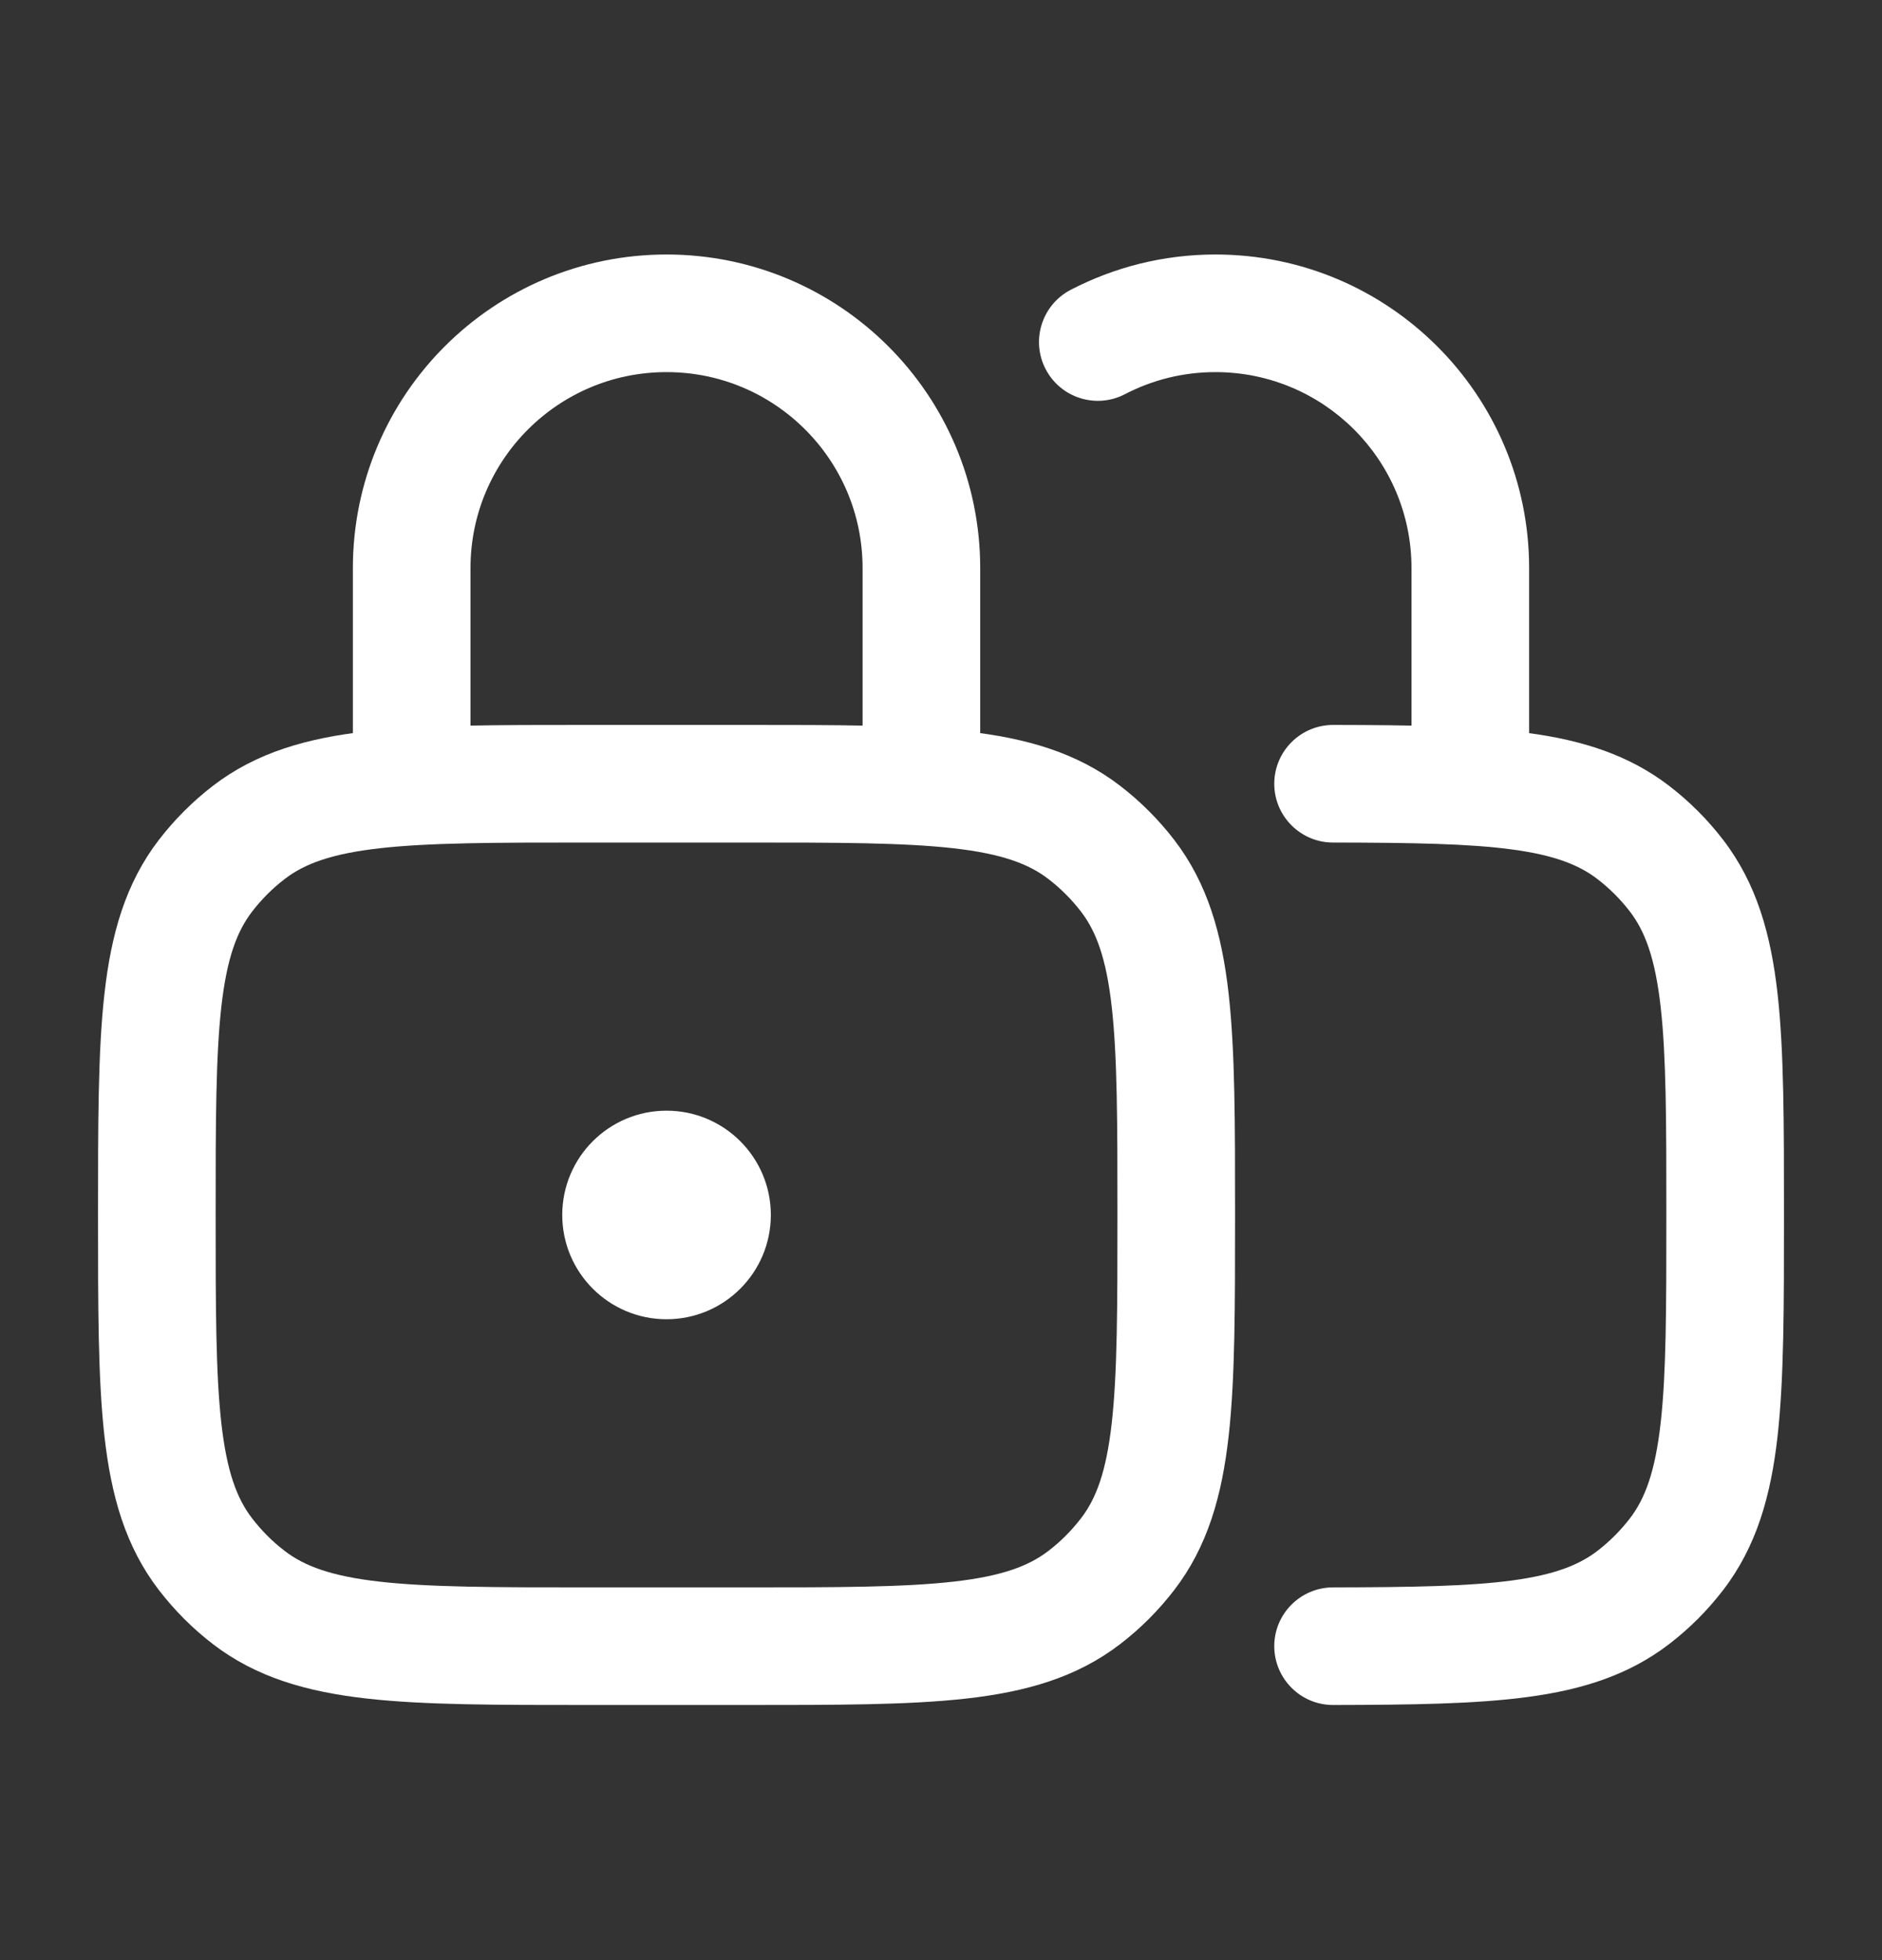 <svg width="24" height="25" viewBox="0 0 24 25" fill="none" xmlns="http://www.w3.org/2000/svg">
<rect x="0" y="0" width="24" height="25" fill="#333333" stroke="none"/>
<path d="M9.5 9.996H7.5C5.154 9.996 3.982 9.996 3.174 10.616C2.966 10.776 2.78 10.962 2.62 11.17C2 11.978 2 13.15 2 15.496C2 17.842 2 19.015 2.62 19.822C2.78 20.03 2.966 20.217 3.174 20.376C3.982 20.996 5.154 20.996 7.5 20.996H9.5C11.846 20.996 13.018 20.996 13.826 20.376C14.034 20.217 14.22 20.03 14.38 19.822C15 19.015 15 17.842 15 15.496C15 13.15 15 11.978 14.38 11.17C14.22 10.962 14.034 10.776 13.826 10.616C13.018 9.996 11.846 9.996 9.5 9.996Z" stroke="white" stroke-width="1.5"/>
<path d="M11.75 9.996V7.246C11.75 5.451 10.295 3.996 8.5 3.996C6.705 3.996 5.25 5.451 5.25 7.246V9.996" stroke="white" stroke-width="1.5" stroke-linecap="round"/>
<path d="M21.38 19.822L21.975 20.279L21.38 19.822ZM20.826 20.376L21.283 20.971L20.826 20.376ZM20.826 10.616L21.283 10.021L20.826 10.616ZM21.38 11.17L21.975 10.713L21.38 11.17ZM18 9.996C18 10.41 18.336 10.746 18.75 10.746C19.164 10.746 19.5 10.41 19.5 9.996H18.75H18ZM17.001 9.246C16.587 9.246 16.251 9.581 16.25 9.995C16.249 10.409 16.585 10.746 16.999 10.746L17 9.996L17.001 9.246ZM16.999 20.246C16.585 20.247 16.249 20.583 16.25 20.997C16.251 21.411 16.587 21.747 17.001 21.746L17 20.996L16.999 20.246ZM13.653 3.697C13.286 3.889 13.143 4.342 13.335 4.709C13.526 5.076 13.979 5.219 14.347 5.027L14 4.362L13.653 3.697ZM22 15.496H21.25C21.25 16.686 21.249 17.516 21.177 18.152C21.107 18.772 20.978 19.114 20.785 19.366L21.38 19.822L21.975 20.279C22.402 19.723 22.583 19.074 22.668 18.32C22.751 17.581 22.75 16.651 22.75 15.496H22ZM21.38 19.822L20.785 19.366C20.665 19.522 20.526 19.661 20.37 19.781L20.826 20.376L21.283 20.971C21.543 20.772 21.776 20.539 21.975 20.279L21.38 19.822ZM22 15.496H22.75C22.75 14.341 22.751 13.412 22.668 12.672C22.583 11.918 22.402 11.27 21.975 10.713L21.38 11.17L20.785 11.626C20.978 11.878 21.107 12.22 21.177 12.84C21.249 13.476 21.25 14.306 21.25 15.496H22ZM20.826 10.616L20.37 11.211C20.526 11.331 20.665 11.47 20.785 11.626L21.38 11.17L21.975 10.713C21.776 10.453 21.543 10.22 21.283 10.021L20.826 10.616ZM18.75 9.996H19.5V7.246H18.75H18V9.996H18.75ZM18.75 7.246H19.5C19.5 5.037 17.709 3.246 15.5 3.246V3.996V4.746C16.881 4.746 18 5.865 18 7.246H18.75ZM17 9.996L16.999 10.746C18.017 10.748 18.735 10.76 19.288 10.835C19.826 10.908 20.136 11.032 20.37 11.211L20.826 10.616L21.283 10.021C20.768 9.626 20.174 9.441 19.489 9.349C18.82 9.258 18 9.248 17.001 9.246L17 9.996ZM17 20.996L17.001 21.746C18 21.744 18.82 21.734 19.489 21.643C20.174 21.551 20.768 21.366 21.283 20.971L20.826 20.376L20.37 19.781C20.136 19.96 19.826 20.084 19.288 20.157C18.735 20.232 18.017 20.244 16.999 20.246L17 20.996ZM14 4.362L14.347 5.027C14.691 4.848 15.082 4.746 15.5 4.746V3.996V3.246C14.835 3.246 14.207 3.409 13.653 3.697L14 4.362Z" fill="white"/>
<circle cx="8.5" cy="15.496" r="1.33" fill="white"/>
</svg>

